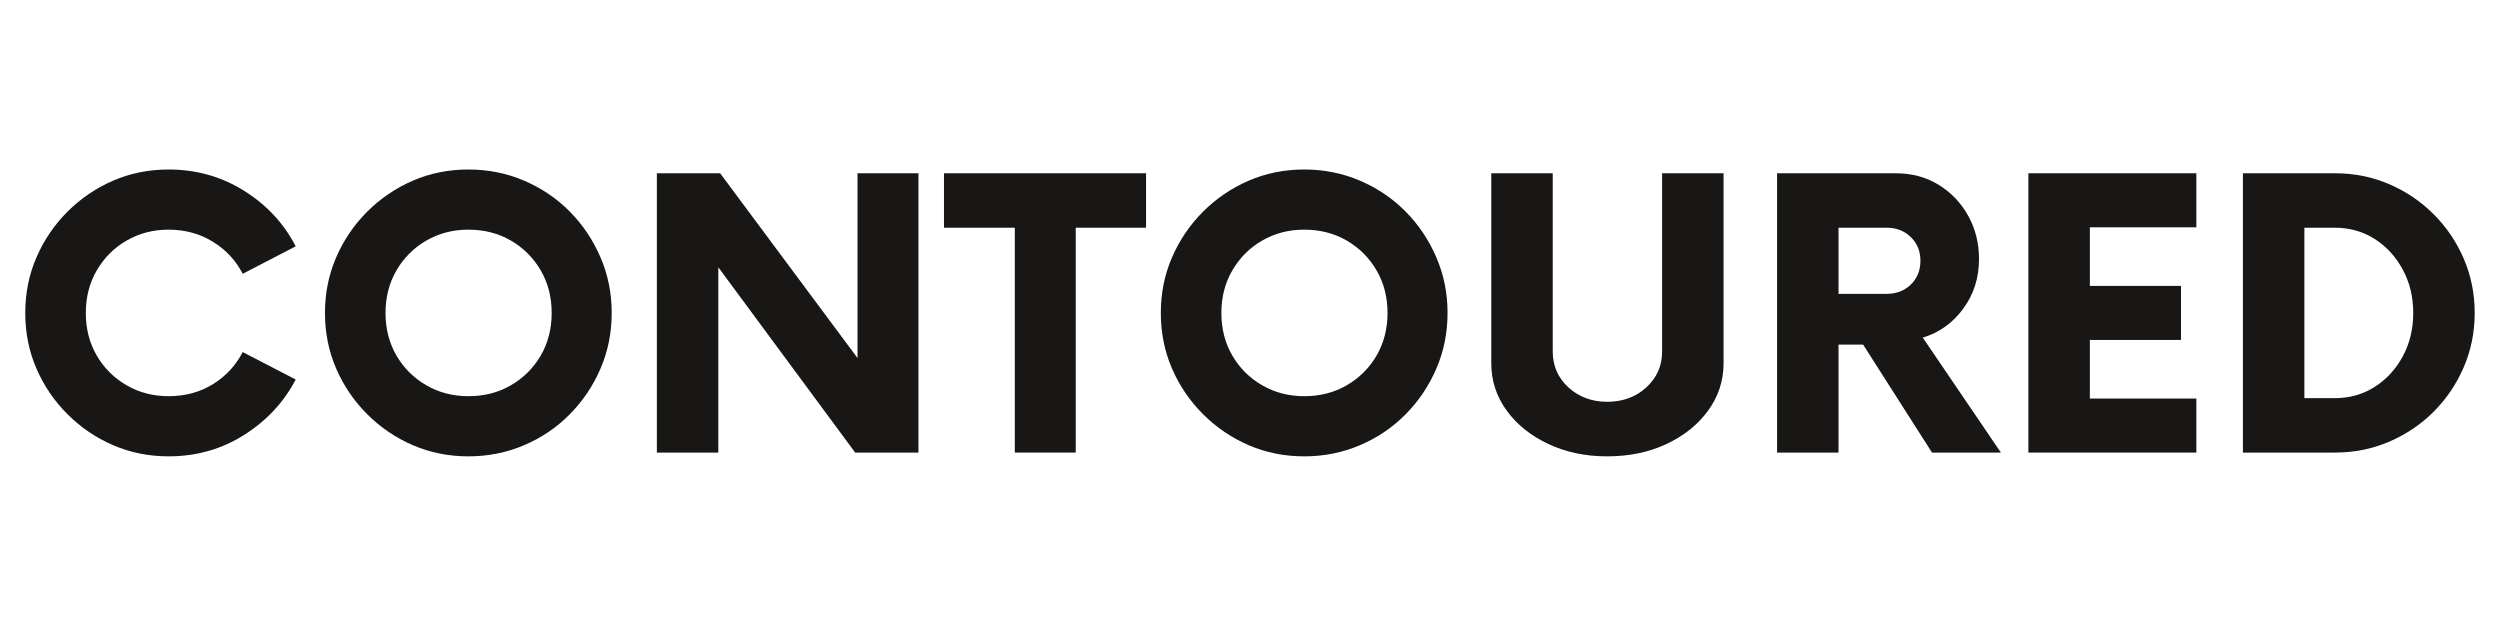 <svg version="1.0" preserveAspectRatio="xMidYMid meet" height="100" viewBox="0 0 300 75" zoomAndPan="magnify" width="400" xmlns:xlink="http://www.w3.org/1999/xlink" xmlns="http://www.w3.org/2000/svg"><defs><g></g></defs><g fill-opacity="1" fill="#181715"><g transform="translate(0.969, 54.309)"><g><path d="M 19.266 0.453 C 16.891 0.453 14.664 0.004 12.594 -0.891 C 10.531 -1.785 8.707 -3.023 7.125 -4.609 C 5.539 -6.191 4.301 -8.016 3.406 -10.078 C 2.508 -12.148 2.062 -14.375 2.062 -16.75 C 2.062 -19.133 2.508 -21.359 3.406 -23.422 C 4.301 -25.492 5.539 -27.32 7.125 -28.906 C 8.707 -30.488 10.531 -31.727 12.594 -32.625 C 14.664 -33.52 16.891 -33.969 19.266 -33.969 C 22.586 -33.969 25.602 -33.117 28.312 -31.422 C 31.031 -29.723 33.098 -27.5 34.516 -24.75 L 28.156 -21.453 C 27.332 -23.055 26.141 -24.336 24.578 -25.297 C 23.016 -26.266 21.242 -26.75 19.266 -26.75 C 17.41 -26.75 15.727 -26.312 14.219 -25.438 C 12.707 -24.562 11.516 -23.367 10.641 -21.859 C 9.766 -20.359 9.328 -18.656 9.328 -16.75 C 9.328 -14.852 9.766 -13.148 10.641 -11.641 C 11.516 -10.141 12.707 -8.953 14.219 -8.078 C 15.727 -7.203 17.41 -6.766 19.266 -6.766 C 21.242 -6.766 23.016 -7.242 24.578 -8.203 C 26.141 -9.172 27.332 -10.457 28.156 -12.062 L 34.516 -8.766 C 33.098 -6.047 31.031 -3.828 28.312 -2.109 C 25.602 -0.398 22.586 0.453 19.266 0.453 Z M 19.266 0.453"></path></g></g></g><g fill-opacity="1" fill="#181715"><g transform="translate(36.935, 54.309)"><g><path d="M 19.266 0.453 C 16.891 0.453 14.664 0.004 12.594 -0.891 C 10.531 -1.785 8.707 -3.023 7.125 -4.609 C 5.539 -6.191 4.301 -8.016 3.406 -10.078 C 2.508 -12.148 2.062 -14.375 2.062 -16.75 C 2.062 -19.133 2.508 -21.359 3.406 -23.422 C 4.301 -25.492 5.539 -27.32 7.125 -28.906 C 8.707 -30.488 10.531 -31.727 12.594 -32.625 C 14.664 -33.52 16.891 -33.969 19.266 -33.969 C 21.648 -33.969 23.883 -33.52 25.969 -32.625 C 28.062 -31.727 29.891 -30.488 31.453 -28.906 C 33.016 -27.32 34.238 -25.492 35.125 -23.422 C 36.02 -21.359 36.469 -19.133 36.469 -16.75 C 36.469 -14.375 36.02 -12.148 35.125 -10.078 C 34.238 -8.016 33.016 -6.191 31.453 -4.609 C 29.891 -3.023 28.062 -1.785 25.969 -0.891 C 23.883 0.004 21.648 0.453 19.266 0.453 Z M 19.266 -6.766 C 21.172 -6.766 22.875 -7.203 24.375 -8.078 C 25.883 -8.953 27.078 -10.141 27.953 -11.641 C 28.828 -13.148 29.266 -14.852 29.266 -16.75 C 29.266 -18.656 28.828 -20.359 27.953 -21.859 C 27.078 -23.367 25.883 -24.562 24.375 -25.438 C 22.875 -26.312 21.172 -26.75 19.266 -26.75 C 17.41 -26.75 15.727 -26.312 14.219 -25.438 C 12.707 -24.562 11.516 -23.367 10.641 -21.859 C 9.766 -20.359 9.328 -18.656 9.328 -16.75 C 9.328 -14.852 9.766 -13.148 10.641 -11.641 C 11.516 -10.141 12.707 -8.953 14.219 -8.078 C 15.727 -7.203 17.41 -6.766 19.266 -6.766 Z M 19.266 -6.766"></path></g></g></g><g fill-opacity="1" fill="#181715"><g transform="translate(75.526, 54.309)"><g><path d="M 27.375 -33.516 L 34.688 -33.516 L 34.688 0 L 27.094 0 L 10.672 -22.234 L 10.672 0 L 3.297 0 L 3.297 -33.516 L 10.891 -33.516 L 27.375 -11.344 Z M 27.375 -33.516"></path></g></g></g><g fill-opacity="1" fill="#181715"><g transform="translate(113.558, 54.309)"><g><path d="M 23.969 -33.516 L 23.969 -26.984 L 15.531 -26.984 L 15.531 0 L 8.219 0 L 8.219 -26.984 L -0.281 -26.984 L -0.281 -33.516 Z M 23.969 -33.516"></path></g></g></g><g fill-opacity="1" fill="#181715"><g transform="translate(137.237, 54.309)"><g><path d="M 19.266 0.453 C 16.891 0.453 14.664 0.004 12.594 -0.891 C 10.531 -1.785 8.707 -3.023 7.125 -4.609 C 5.539 -6.191 4.301 -8.016 3.406 -10.078 C 2.508 -12.148 2.062 -14.375 2.062 -16.75 C 2.062 -19.133 2.508 -21.359 3.406 -23.422 C 4.301 -25.492 5.539 -27.32 7.125 -28.906 C 8.707 -30.488 10.531 -31.727 12.594 -32.625 C 14.664 -33.52 16.891 -33.969 19.266 -33.969 C 21.648 -33.969 23.883 -33.52 25.969 -32.625 C 28.062 -31.727 29.891 -30.488 31.453 -28.906 C 33.016 -27.32 34.238 -25.492 35.125 -23.422 C 36.02 -21.359 36.469 -19.133 36.469 -16.75 C 36.469 -14.375 36.02 -12.148 35.125 -10.078 C 34.238 -8.016 33.016 -6.191 31.453 -4.609 C 29.891 -3.023 28.062 -1.785 25.969 -0.891 C 23.883 0.004 21.648 0.453 19.266 0.453 Z M 19.266 -6.766 C 21.172 -6.766 22.875 -7.203 24.375 -8.078 C 25.883 -8.953 27.078 -10.141 27.953 -11.641 C 28.828 -13.148 29.266 -14.852 29.266 -16.75 C 29.266 -18.656 28.828 -20.359 27.953 -21.859 C 27.078 -23.367 25.883 -24.562 24.375 -25.438 C 22.875 -26.312 21.172 -26.75 19.266 -26.75 C 17.41 -26.75 15.727 -26.312 14.219 -25.438 C 12.707 -24.562 11.516 -23.367 10.641 -21.859 C 9.766 -20.359 9.328 -18.656 9.328 -16.75 C 9.328 -14.852 9.766 -13.148 10.641 -11.641 C 11.516 -10.141 12.707 -8.953 14.219 -8.078 C 15.727 -7.203 17.41 -6.766 19.266 -6.766 Z M 19.266 -6.766"></path></g></g></g><g fill-opacity="1" fill="#181715"><g transform="translate(175.828, 54.309)"><g><path d="M 17.031 0.453 C 14.426 0.453 12.07 -0.039 9.969 -1.031 C 7.863 -2.02 6.195 -3.359 4.969 -5.047 C 3.738 -6.742 3.125 -8.633 3.125 -10.719 L 3.125 -33.516 L 10.5 -33.516 L 10.5 -12.125 C 10.5 -10.406 11.129 -8.969 12.391 -7.812 C 13.66 -6.664 15.207 -6.094 17.031 -6.094 C 18.895 -6.094 20.457 -6.664 21.719 -7.812 C 22.988 -8.969 23.625 -10.406 23.625 -12.125 L 23.625 -33.516 L 31 -33.516 L 31 -10.719 C 31 -8.633 30.383 -6.742 29.156 -5.047 C 27.926 -3.359 26.258 -2.02 24.156 -1.031 C 22.051 -0.039 19.676 0.453 17.031 0.453 Z M 17.031 0.453"></path></g></g></g><g fill-opacity="1" fill="#181715"><g transform="translate(209.951, 54.309)"><g><path d="M 20.781 -13.797 L 30.156 0 L 21.891 0 L 13.625 -12.953 L 10.672 -12.953 L 10.672 0 L 3.297 0 L 3.297 -33.516 L 17.547 -33.516 C 19.473 -33.516 21.18 -33.055 22.672 -32.141 C 24.16 -31.234 25.344 -30 26.219 -28.438 C 27.094 -26.875 27.531 -25.141 27.531 -23.234 C 27.531 -20.961 26.895 -18.969 25.625 -17.25 C 24.363 -15.539 22.75 -14.391 20.781 -13.797 Z M 16.422 -19.047 C 17.609 -19.047 18.582 -19.414 19.344 -20.156 C 20.113 -20.906 20.5 -21.859 20.5 -23.016 C 20.5 -24.172 20.113 -25.117 19.344 -25.859 C 18.582 -26.609 17.609 -26.984 16.422 -26.984 L 10.672 -26.984 L 10.672 -19.047 Z M 16.422 -19.047"></path></g></g></g><g fill-opacity="1" fill="#181715"><g transform="translate(239.829, 54.309)"><g><path d="M 23.734 -27.031 L 10.953 -27.031 L 10.953 -20 L 21.891 -20 L 21.891 -13.516 L 10.953 -13.516 L 10.953 -6.484 L 23.734 -6.484 L 23.734 0 L 3.578 0 L 3.578 -33.516 L 23.734 -33.516 Z M 23.734 -27.031"></path></g></g></g><g fill-opacity="1" fill="#181715"><g transform="translate(265.854, 54.309)"><g><path d="M 3.297 0 L 3.297 -33.516 L 14.359 -33.516 C 16.66 -33.516 18.828 -33.078 20.859 -32.203 C 22.891 -31.328 24.664 -30.125 26.188 -28.594 C 27.719 -27.07 28.922 -25.297 29.797 -23.266 C 30.672 -21.234 31.109 -19.062 31.109 -16.75 C 31.109 -14.445 30.672 -12.281 29.797 -10.25 C 28.922 -8.219 27.719 -6.438 26.188 -4.906 C 24.664 -3.383 22.891 -2.188 20.859 -1.312 C 18.828 -0.438 16.66 0 14.359 0 Z M 10.672 -6.531 L 14.297 -6.531 C 16.086 -6.531 17.688 -6.977 19.094 -7.875 C 20.508 -8.77 21.633 -9.988 22.469 -11.531 C 23.312 -13.082 23.734 -14.82 23.734 -16.75 C 23.734 -18.688 23.312 -20.426 22.469 -21.969 C 21.633 -23.52 20.508 -24.742 19.094 -25.641 C 17.688 -26.535 16.086 -26.984 14.297 -26.984 L 10.672 -26.984 Z M 10.672 -6.531"></path></g></g></g></svg>
